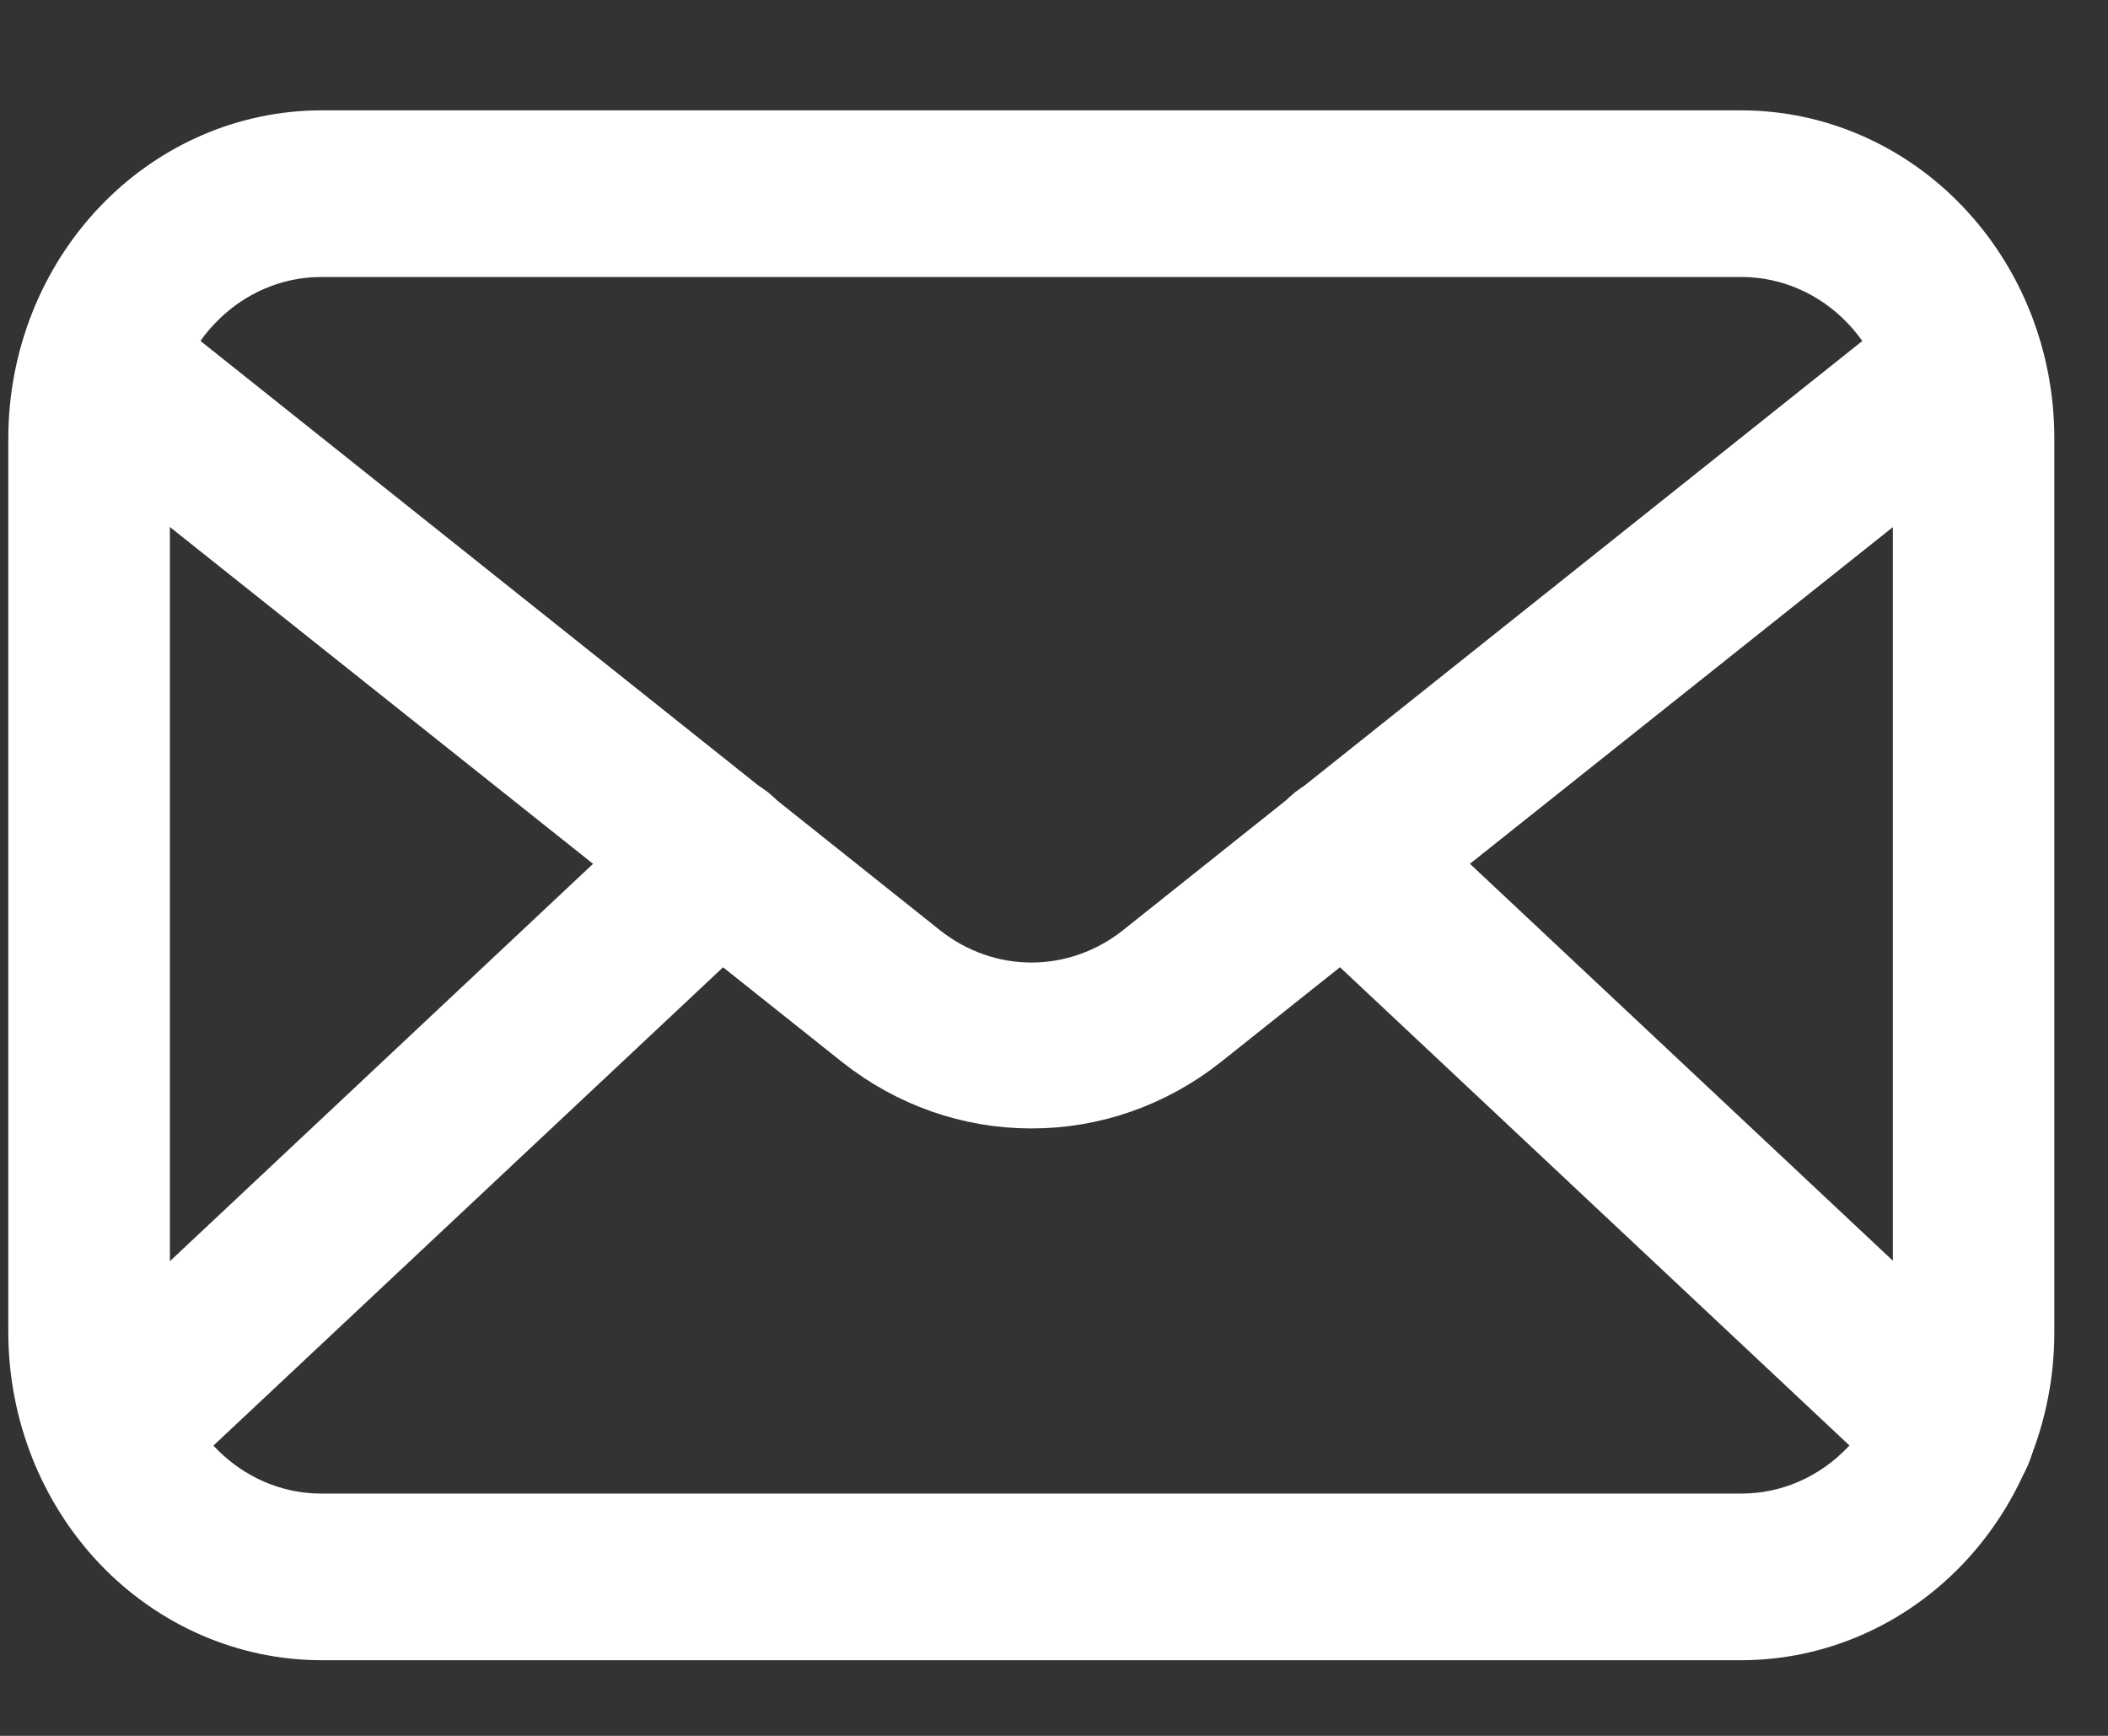<svg width="17" height="14" viewBox="0 0 17 14" fill="none" xmlns="http://www.w3.org/2000/svg">
<rect x="0" y="0" width="17" height="14" fill="#333333" stroke="none"/>
<path d="M2.59 13.14H14.045C14.647 13.139 15.225 12.887 15.651 12.439C16.077 11.99 16.317 11.382 16.317 10.748V3.532C16.317 2.898 16.077 2.29 15.651 1.842C15.225 1.393 14.647 1.141 14.045 1.14H2.59C1.988 1.141 1.41 1.393 0.984 1.842C0.558 2.29 0.318 2.898 0.317 3.532V10.748C0.318 11.382 0.558 11.99 0.984 12.439C1.41 12.887 1.988 13.139 2.59 13.14ZM14.045 1.984C14.435 1.984 14.809 2.147 15.085 2.438C15.36 2.728 15.515 3.122 15.515 3.532V10.748C15.515 11.159 15.36 11.552 15.085 11.842C14.809 12.133 14.435 12.296 14.045 12.296H2.59C2.2 12.296 1.826 12.133 1.55 11.842C1.274 11.552 1.12 11.159 1.12 10.748V3.532C1.12 3.122 1.274 2.728 1.55 2.438C1.826 2.147 2.2 1.984 2.59 1.984H14.045Z" fill="white" stroke="white" stroke-width="0.5"/>
<path d="M8.318 8.851C8.813 8.852 9.295 8.683 9.69 8.37L15.933 3.4C15.977 3.367 16.015 3.326 16.043 3.278C16.072 3.23 16.091 3.176 16.099 3.12C16.108 3.064 16.105 3.006 16.092 2.951C16.079 2.896 16.055 2.845 16.023 2.8C15.99 2.754 15.949 2.717 15.902 2.688C15.856 2.66 15.804 2.642 15.751 2.635C15.697 2.629 15.643 2.633 15.591 2.649C15.539 2.665 15.491 2.692 15.449 2.727L9.206 7.703C8.95 7.904 8.638 8.013 8.318 8.013C7.998 8.013 7.687 7.904 7.431 7.703L1.187 2.727C1.146 2.692 1.097 2.665 1.046 2.649C0.994 2.633 0.94 2.629 0.886 2.635C0.833 2.642 0.781 2.66 0.734 2.688C0.687 2.717 0.647 2.754 0.614 2.8C0.582 2.845 0.558 2.896 0.545 2.951C0.532 3.006 0.529 3.064 0.538 3.12C0.546 3.176 0.565 3.23 0.593 3.278C0.622 3.326 0.659 3.367 0.703 3.4L6.947 8.37C7.342 8.683 7.824 8.852 8.318 8.851Z" fill="white" stroke="white" stroke-width="0.5"/>
<path d="M15.76 11.964C15.841 11.964 15.921 11.938 15.988 11.89C16.055 11.841 16.106 11.772 16.135 11.692C16.164 11.612 16.169 11.525 16.15 11.442C16.131 11.358 16.088 11.284 16.027 11.226L11.107 6.608C11.028 6.534 10.924 6.495 10.817 6.502C10.711 6.508 10.611 6.559 10.541 6.642C10.47 6.726 10.433 6.836 10.439 6.947C10.445 7.059 10.493 7.164 10.573 7.239L15.492 11.857C15.566 11.927 15.661 11.965 15.76 11.964ZM0.877 11.964C0.976 11.965 1.072 11.927 1.145 11.857L6.065 7.239C6.144 7.164 6.192 7.059 6.198 6.947C6.204 6.836 6.168 6.726 6.097 6.642C6.026 6.559 5.926 6.508 5.82 6.502C5.714 6.495 5.609 6.534 5.53 6.608L0.613 11.226C0.552 11.284 0.509 11.358 0.49 11.442C0.471 11.525 0.476 11.612 0.505 11.692C0.534 11.772 0.585 11.841 0.652 11.89C0.719 11.938 0.799 11.964 0.88 11.964H0.877Z" fill="white" stroke="white" stroke-width="0.5"/>
</svg>
